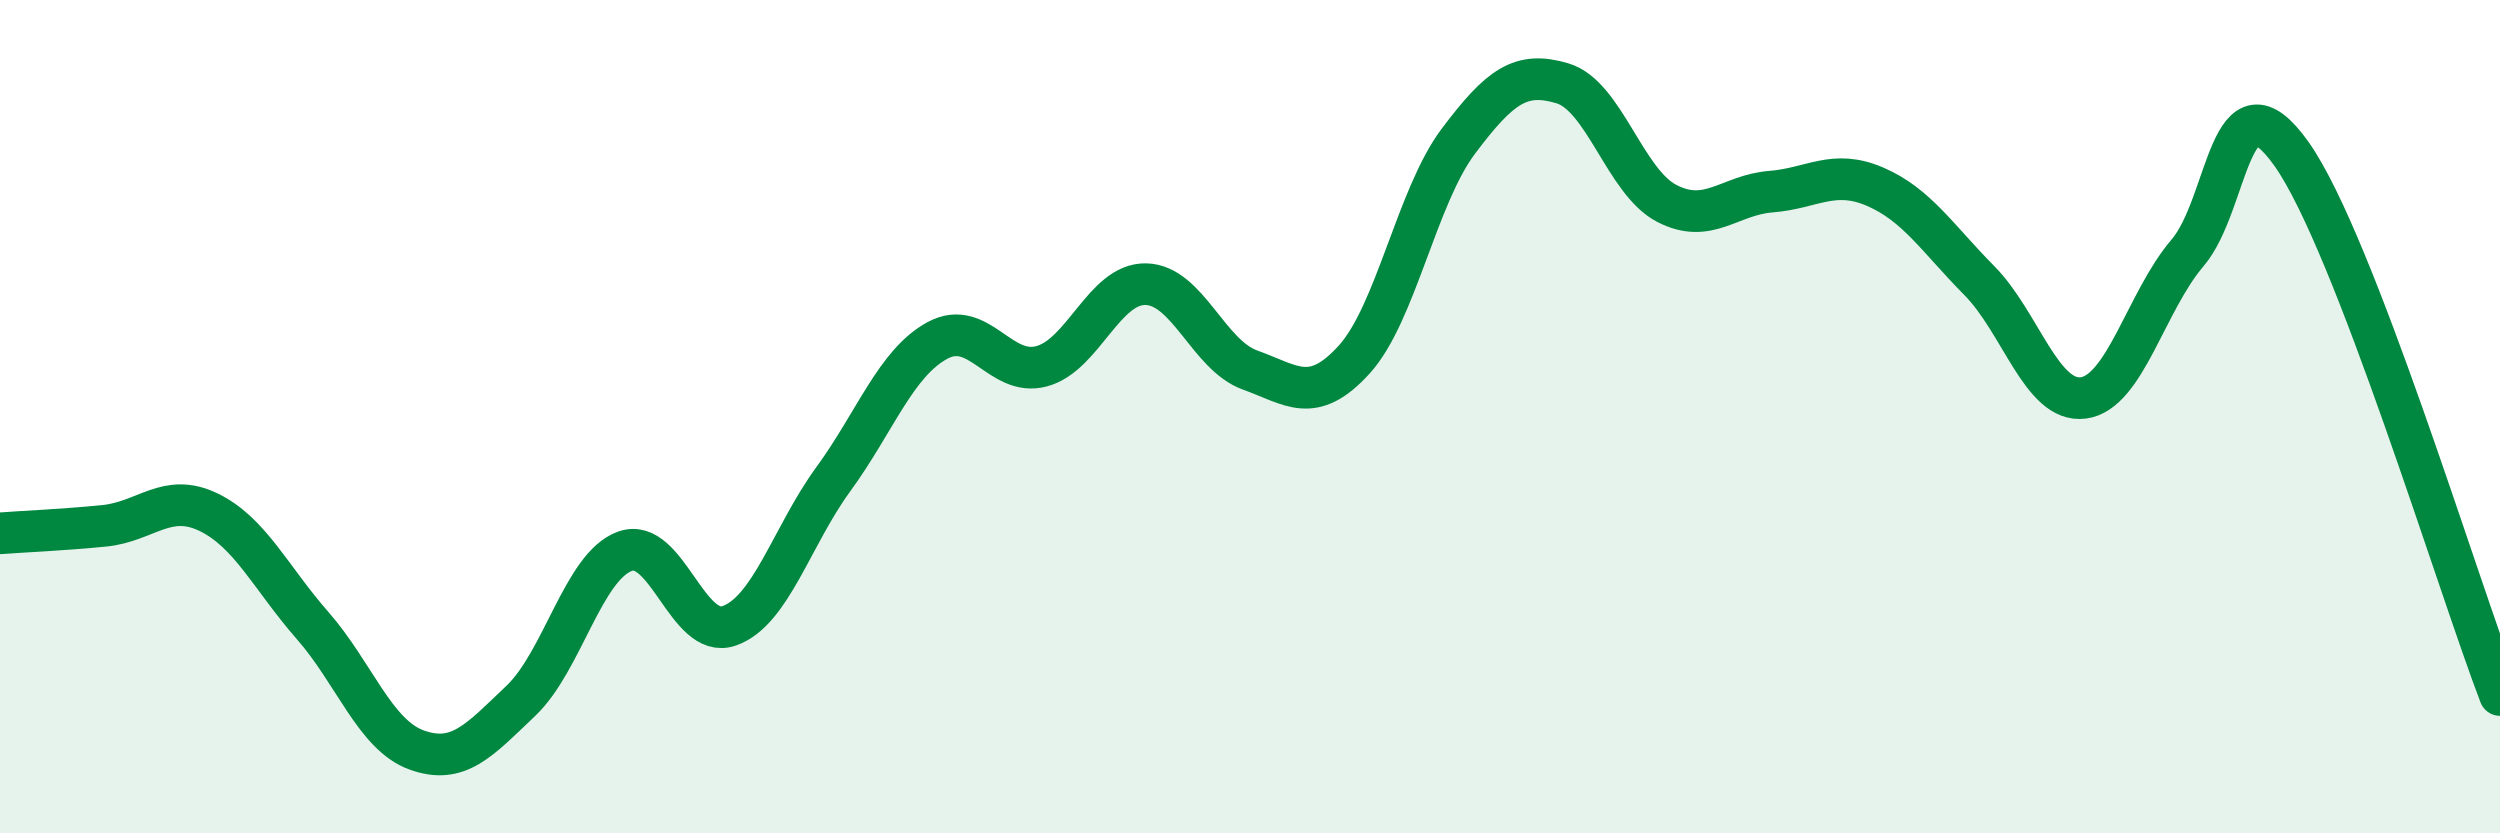 
    <svg width="60" height="20" viewBox="0 0 60 20" xmlns="http://www.w3.org/2000/svg">
      <path
        d="M 0,12.8 C 0.5,12.76 1.5,12.72 2.5,12.62 C 3.5,12.52 4,11.81 5,12.29 C 6,12.77 6.5,13.87 7.5,15.01 C 8.5,16.15 9,17.64 10,18 C 11,18.36 11.5,17.77 12.5,16.82 C 13.5,15.87 14,13.59 15,13.23 C 16,12.87 16.5,15.37 17.5,15.02 C 18.5,14.67 19,12.87 20,11.5 C 21,10.13 21.5,8.71 22.5,8.17 C 23.5,7.63 24,9.06 25,8.79 C 26,8.52 26.5,6.8 27.5,6.82 C 28.5,6.84 29,8.52 30,8.88 C 31,9.24 31.5,9.73 32.5,8.63 C 33.5,7.53 34,4.72 35,3.39 C 36,2.06 36.5,1.7 37.5,2 C 38.5,2.3 39,4.36 40,4.88 C 41,5.4 41.5,4.68 42.5,4.6 C 43.5,4.52 44,4.05 45,4.48 C 46,4.91 46.5,5.72 47.5,6.73 C 48.5,7.74 49,9.68 50,9.55 C 51,9.42 51.5,7.24 52.5,6.07 C 53.5,4.9 53.5,1.58 55,3.7 C 56.5,5.82 59,14.08 60,16.68L60 20L0 20Z"
        fill="#008740"
        opacity="0.1"
        stroke-linecap="round"
        stroke-linejoin="round"
      />
      <path
        d="M 0,12.8 C 0.5,12.76 1.5,12.72 2.5,12.62 C 3.5,12.52 4,11.81 5,12.29 C 6,12.77 6.5,13.87 7.5,15.01 C 8.5,16.15 9,17.64 10,18 C 11,18.36 11.5,17.77 12.5,16.82 C 13.5,15.87 14,13.59 15,13.23 C 16,12.87 16.5,15.37 17.5,15.02 C 18.5,14.67 19,12.87 20,11.5 C 21,10.13 21.5,8.71 22.5,8.17 C 23.5,7.63 24,9.06 25,8.79 C 26,8.52 26.5,6.8 27.5,6.82 C 28.5,6.84 29,8.52 30,8.88 C 31,9.24 31.5,9.73 32.5,8.63 C 33.5,7.53 34,4.72 35,3.39 C 36,2.06 36.5,1.7 37.5,2 C 38.5,2.3 39,4.36 40,4.88 C 41,5.4 41.5,4.68 42.5,4.6 C 43.5,4.52 44,4.05 45,4.48 C 46,4.91 46.5,5.72 47.5,6.73 C 48.5,7.74 49,9.68 50,9.55 C 51,9.42 51.5,7.24 52.5,6.07 C 53.5,4.9 53.5,1.58 55,3.7 C 56.5,5.82 59,14.08 60,16.68"
        stroke="#008740"
        stroke-width="1"
        fill="none"
        stroke-linecap="round"
        stroke-linejoin="round"
      />
    </svg>
  